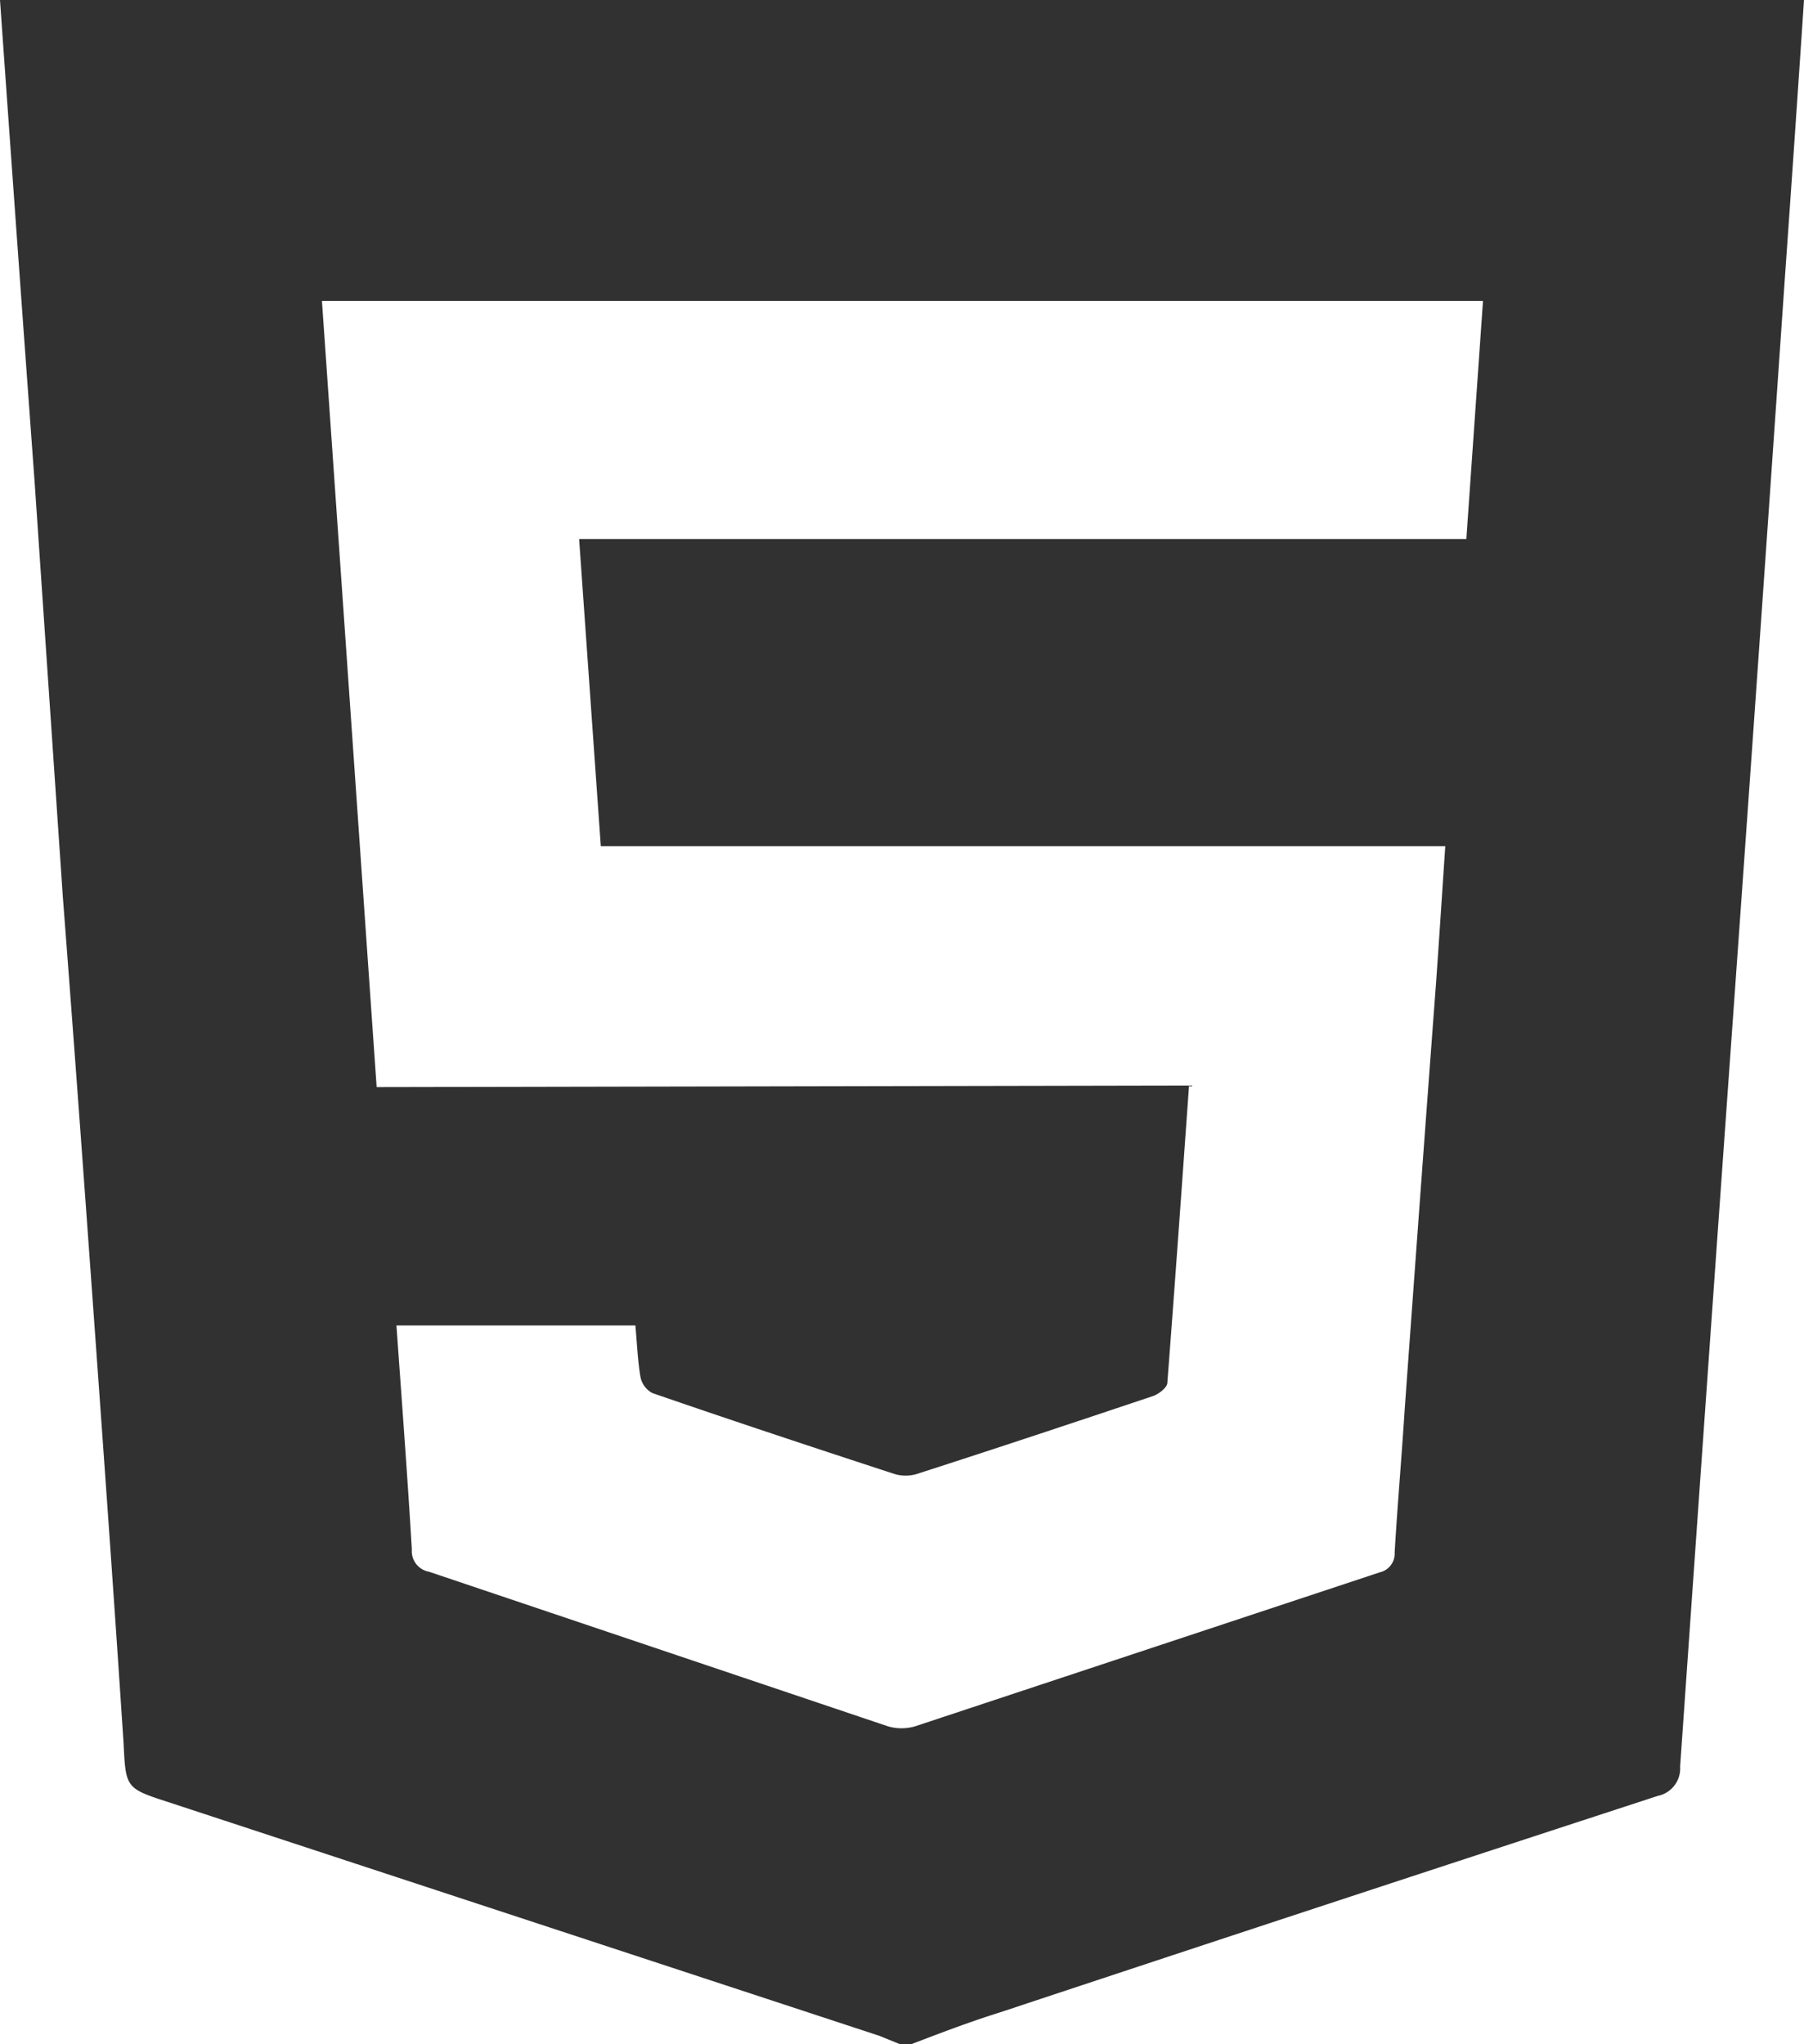 <svg xmlns="http://www.w3.org/2000/svg" viewBox="0 0 57.38 65"><defs><style>.cls-1{fill:#313131;}</style></defs><g id="Layer_2" data-name="Layer 2"><g id="Layer_1-2" data-name="Layer 1"><path class="cls-1" d="M29,65h-.39l-.64-.26L5.36,57.31C4,56.87,4,56.86,3.93,55.43,3.64,51,3.32,46.53,3,42.08s-.65-9-1-13.54L1.1,15.31Q.54,7.66,0,0H57.38c-.2,3-.4,5.91-.61,8.86Q56,20.05,55.2,31.26q-.89,12.45-1.76,24.92a.89.89,0,0,1-.71.93Q42.25,60.53,31.79,64C30.83,64.3,29.89,64.66,29,65Zm8.82-30.48c-.23,3.21-.45,6.33-.69,9.45,0,.15-.26.35-.44.42-2.51.84-5,1.67-7.52,2.48a1.22,1.22,0,0,1-.73,0c-2.57-.84-5.14-1.69-7.69-2.57a.74.74,0,0,1-.38-.52c-.09-.54-.11-1.08-.16-1.63h-7.6c.17,2.41.35,4.77.49,7.13a.66.66,0,0,0,.54.7L28.25,54.9a1.54,1.54,0,0,0,.85,0L43.89,50a.61.61,0,0,0,.47-.63c.09-1.52.22-3,.32-4.56q.49-6.8,1-13.6c.1-1.41.19-2.82.29-4.3H19.11l-.69-9.77H46.64l.53-7.57H10.24l1.74,25Z"/></g></g></svg>